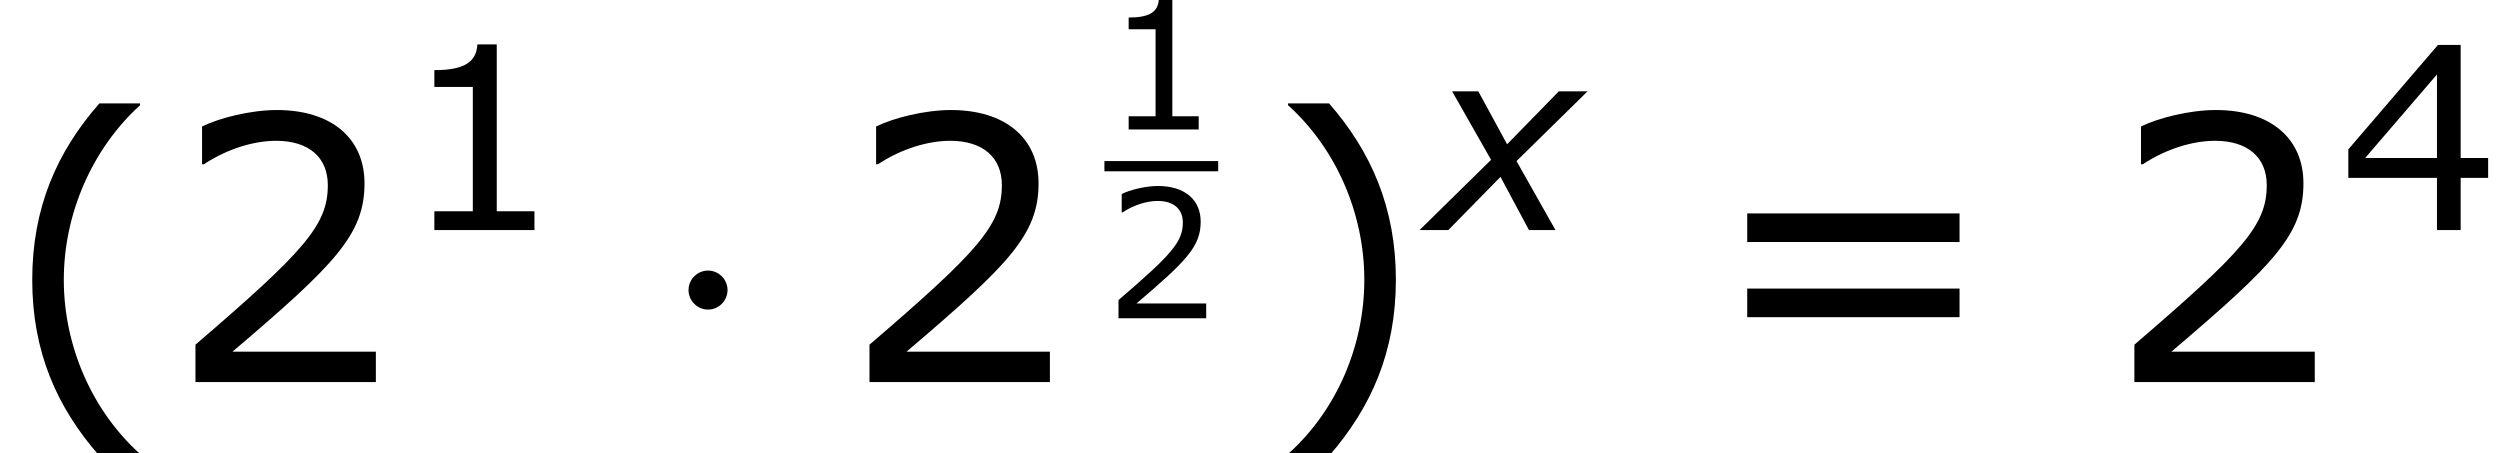 <?xml version='1.0' encoding='UTF-8'?>
<!-- This file was generated by dvisvgm 1.15.1 -->
<svg height='19.95pt' version='1.1' viewBox='-0.239 -0.228 110.105 19.95' width='110.105pt' xmlns='http://www.w3.org/2000/svg' xmlns:xlink='http://www.w3.org/1999/xlink'>
<defs>
<path d='M2.654 1.397V1.362C1.751 0.549 1.209 -0.674 1.209 -1.938C1.209 -3.196 1.751 -4.426 2.654 -5.246V-5.28H1.883C1.077 -4.363 0.611 -3.3 0.611 -1.938S1.077 0.479 1.883 1.397H2.654Z' id='g4-40'/>
<path d='M2.543 -1.938C2.543 -3.3 2.077 -4.363 1.278 -5.28H0.5V-5.246C1.41 -4.426 1.945 -3.196 1.945 -1.938C1.945 -0.674 1.41 0.549 0.5 1.362V1.397H1.278C2.077 0.479 2.543 -0.577 2.543 -1.938Z' id='g4-41'/>
<path d='M3.675 0V-0.514H2.647V-5.065H2.119C2.091 -4.572 1.744 -4.363 0.945 -4.363V-3.905H1.994V-0.514H0.945V0H3.675Z' id='g4-49'/>
<path d='M3.967 0V-0.577H1.251C3.203 -2.237 3.752 -2.8 3.752 -3.766C3.752 -4.62 3.127 -5.155 2.091 -5.155C1.591 -5.155 0.994 -5.002 0.674 -4.843V-4.127H0.709C1.16 -4.426 1.667 -4.572 2.077 -4.572C2.696 -4.572 3.057 -4.259 3.057 -3.731C3.057 -2.974 2.612 -2.48 0.549 -0.709V0H3.967Z' id='g4-50'/>
<path d='M4.078 -1.424V-1.966H3.328V-5.051H2.71L0.264 -2.202V-1.424H2.682V0H3.328V-1.424H4.078ZM2.682 -1.966H0.723L2.682 -4.245V-1.966Z' id='g4-52'/>
<path d='M4.857 -2.654V-3.196H0.834V-2.654H4.857ZM4.857 -1.23V-1.772H0.834V-1.23H4.857Z' id='g4-61'/>
<path d='M2.452 -2.739L-0.337 0H0.784L2.819 -2.074L3.93 0H4.963L3.444 -2.69L6.213 -5.409H5.092L3.077 -3.345L1.955 -5.409H0.933L2.452 -2.739Z' id='g1-120'/>
<path d='M2.754 -3.587C2.754 -4.003 2.41 -4.347 1.994 -4.347S1.234 -4.003 1.234 -3.587S1.578 -2.826 1.994 -2.826S2.754 -3.171 2.754 -3.587Z' id='g2-1'/>
<use id='g6-49' transform='scale(1.429)' xlink:href='#g4-49'/>
<use id='g6-52' transform='scale(1.429)' xlink:href='#g4-52'/>
<use id='g8-40' transform='scale(2.057)' xlink:href='#g4-40'/>
<use id='g8-41' transform='scale(2.057)' xlink:href='#g4-41'/>
<use id='g8-50' transform='scale(2.057)' xlink:href='#g4-50'/>
<use id='g8-61' transform='scale(2.057)' xlink:href='#g4-61'/>
</defs>
<g id='page1' transform='matrix(1.13 0 0 1.13 -63.986 -61.067)'>
<use x='56.413' xlink:href='#g8-40' y='68.732'/>
<use x='62.902' xlink:href='#g8-50' y='68.732'/>
<use x='71.992' xlink:href='#g6-49' y='62.808'/>
<use x='82.015' xlink:href='#g2-1' y='68.732'/>
<use x='89.173' xlink:href='#g8-50' y='68.732'/>
<use x='99.458' xlink:href='#g4-49' y='58.886'/>
<rect height='0.398' width='4.435' x='99.458' y='60.118'/>
<use x='99.458' xlink:href='#g4-50' y='66.244'/>
<use x='105.587' xlink:href='#g8-41' y='68.732'/>
<use x='112.076' xlink:href='#g1-120' y='62.808'/>
<use x='122.796' xlink:href='#g8-61' y='68.732'/>
<use x='138.472' xlink:href='#g8-50' y='68.732'/>
<use x='147.562' xlink:href='#g6-52' y='62.808'/>
</g>
</svg>
